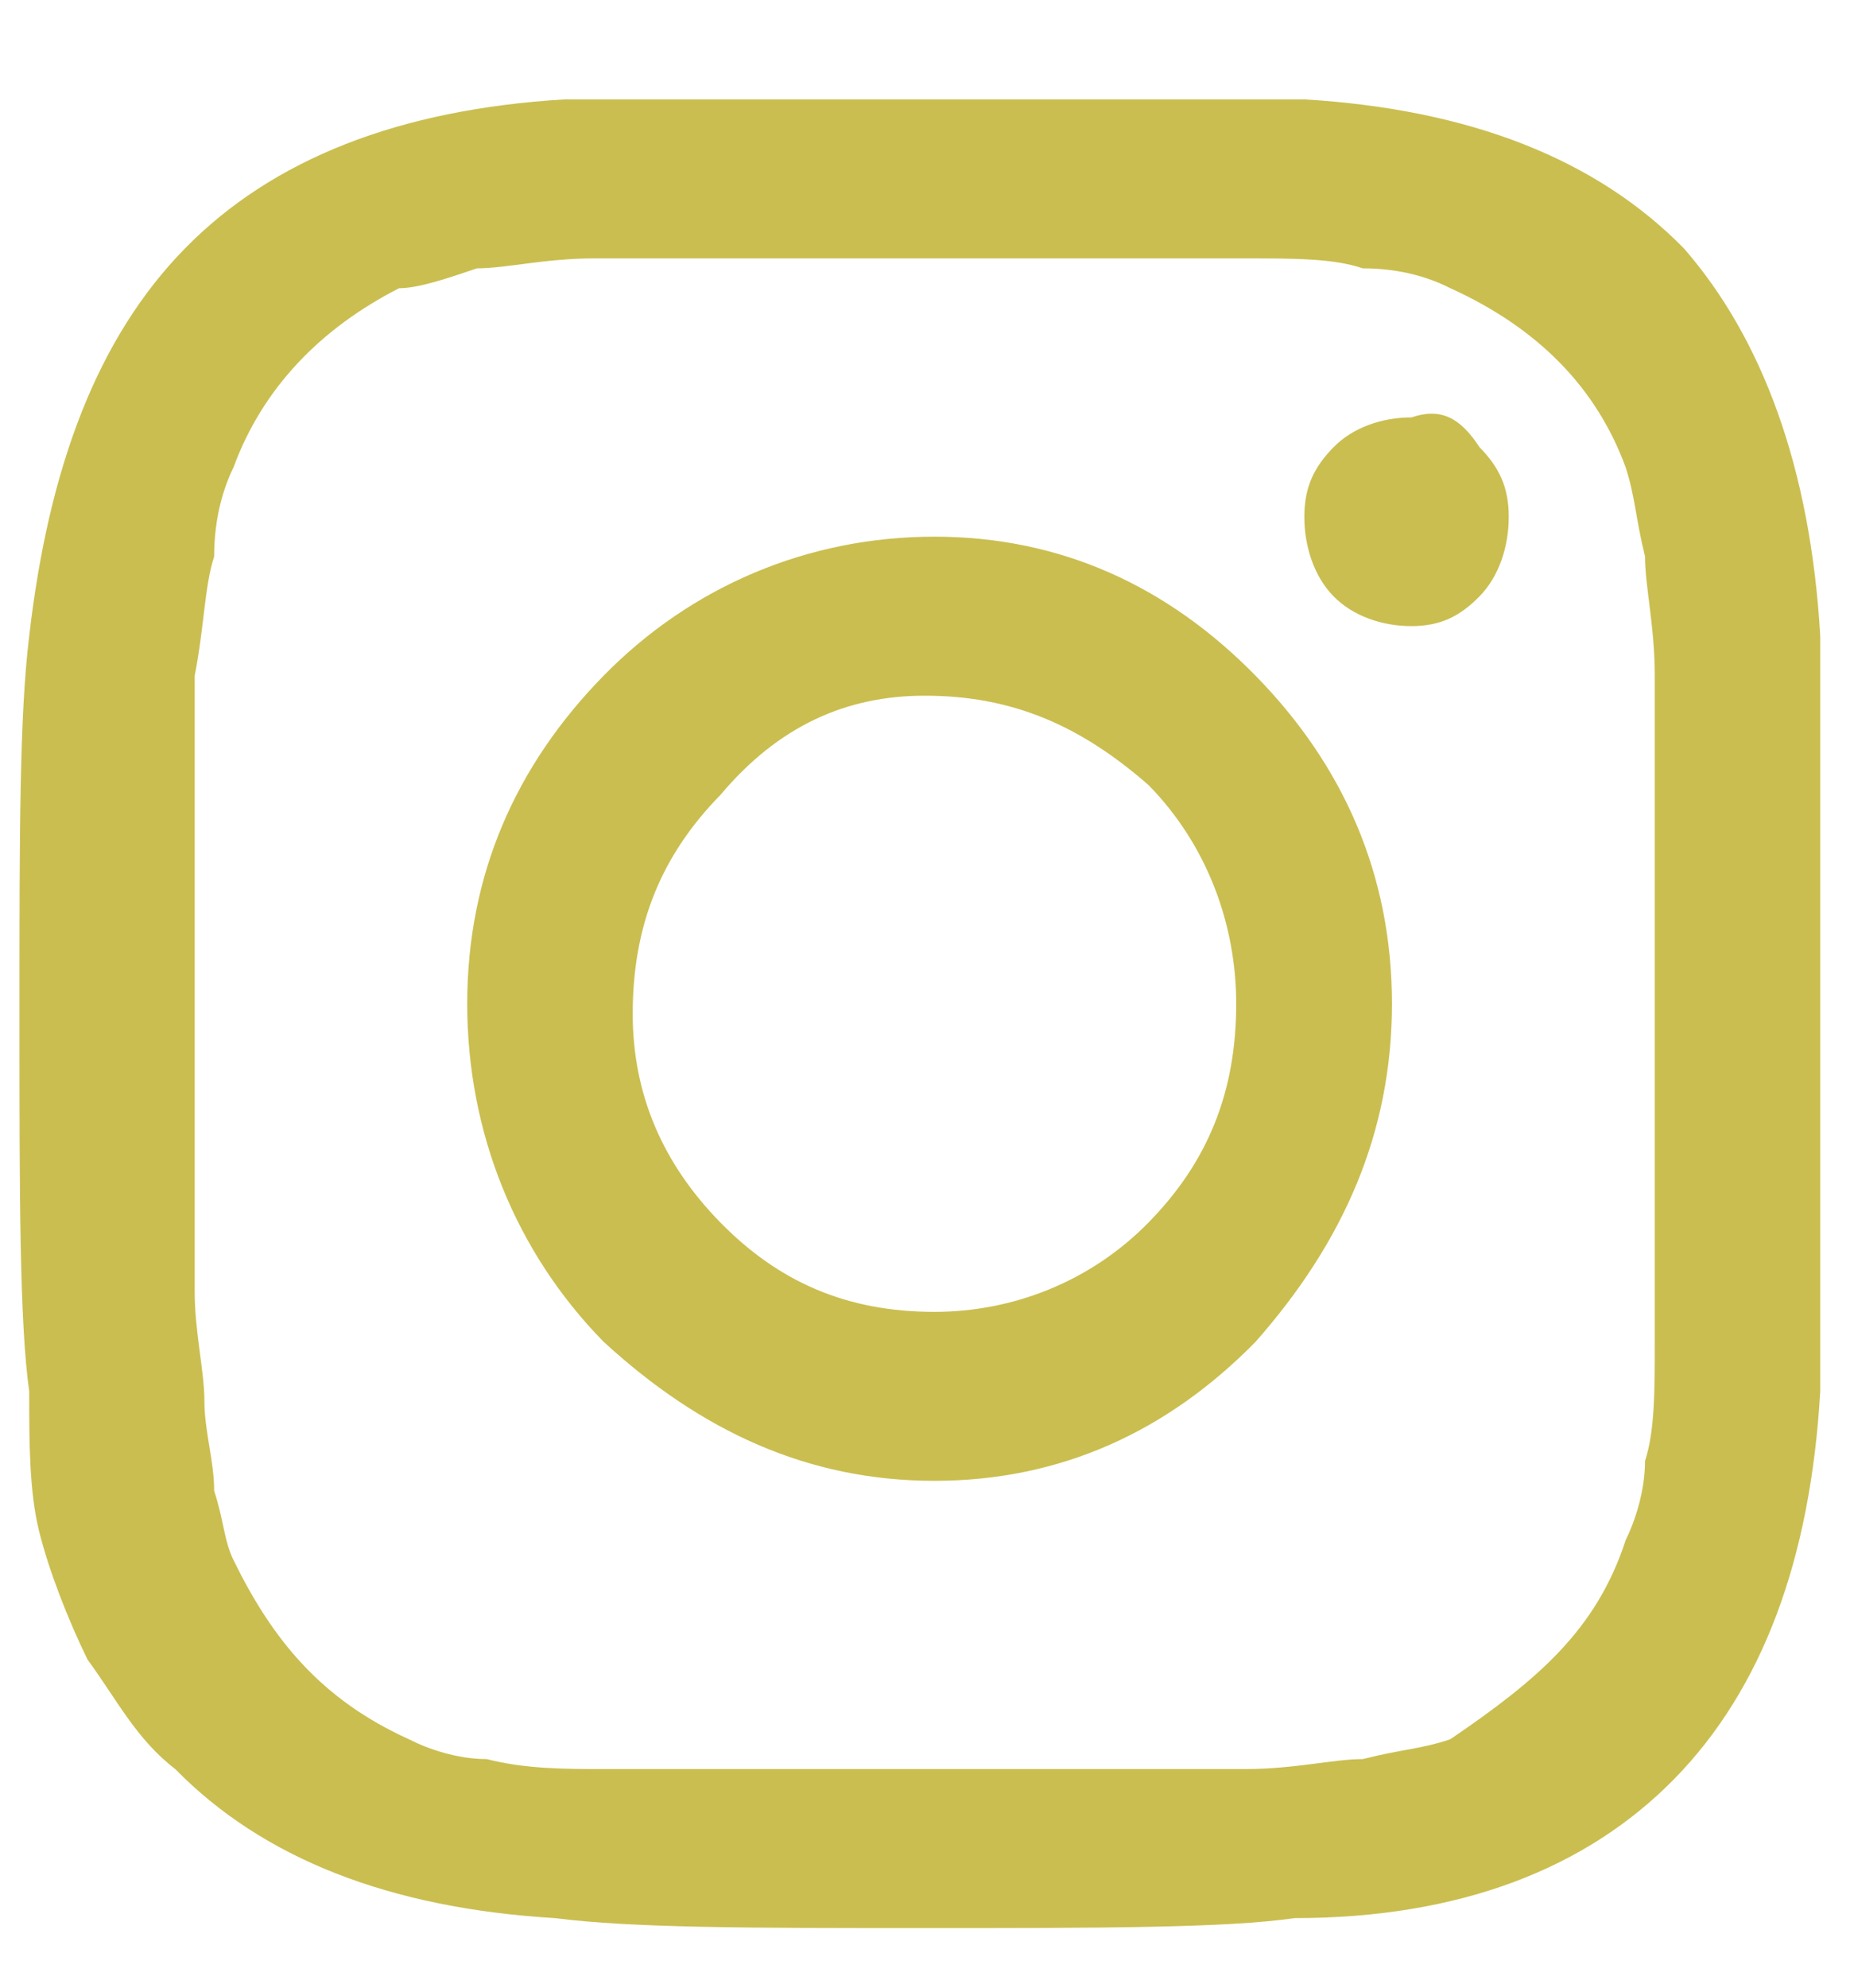 <svg width="140" height="150" viewBox="0 0 140 150" fill="none" xmlns="http://www.w3.org/2000/svg">
<path d="M45.572 51C52.187 44.25 61.007 40.5 70.563 40.5C80.118 40.5 88.203 44.25 94.819 51C101.434 57.75 105.109 66 105.109 75.75C105.109 85.5 101.434 93.75 94.819 101.25C88.203 108 80.118 111.75 70.563 111.75C61.007 111.75 52.922 108 45.572 101.25C38.957 94.5 35.281 85.5 35.281 75.75C35.281 66 38.957 57.75 45.572 51ZM54.392 92.25C58.802 96.75 63.947 99 70.563 99C76.443 99 82.323 96.75 86.733 92.25C91.144 87.75 93.349 82.5 93.349 75.75C93.349 69.75 91.144 63.75 86.733 59.25C81.588 54.75 76.443 52.5 69.828 52.5C63.947 52.5 58.802 54.75 54.392 60C49.982 64.5 47.777 69.75 47.777 76.5C47.777 82.5 49.982 87.75 54.392 92.25ZM111.724 33.75C113.194 35.25 113.929 36.75 113.929 39C113.929 41.25 113.194 43.5 111.724 45C110.254 46.5 108.784 47.25 106.579 47.25C104.374 47.25 102.169 46.5 100.699 45C99.229 43.5 98.494 41.25 98.494 39C98.494 36.75 99.229 35.25 100.699 33.75C102.169 32.25 104.374 31.5 106.579 31.5C108.784 30.75 110.254 31.5 111.724 33.75ZM137.45 48C137.45 53.25 137.45 63 137.45 76.5C137.45 90 137.45 99 137.45 105C136.715 117.75 133.04 127.5 126.425 134.25C119.81 141 110.254 144.75 97.759 144.75C92.614 145.5 83.058 145.5 69.828 145.5C56.597 145.5 47.777 145.5 41.897 144.75C29.401 144 19.846 140.25 13.231 133.5C10.29 131.25 8.82 128.25 6.615 125.25C5.145 122.25 3.675 118.5 2.94 115.5C2.205 112.5 2.205 108.75 2.205 105C1.47 99.75 1.47 90 1.47 76.5C1.47 63 1.47 54 2.205 48C3.675 35.25 7.35 25.5 13.966 18.75C20.581 12 30.136 8.25 42.632 7.5C47.777 7.5 57.332 7.5 70.563 7.5C83.793 7.5 92.614 7.5 98.494 7.5C110.989 8.25 120.545 12 127.16 18.75C133.04 25.5 136.715 35.25 137.45 48ZM122.75 116.25C123.485 114.75 124.22 112.5 124.22 110.25C124.955 108 124.955 105 124.955 101.25C124.955 97.5 124.955 94.5 124.955 92.25C124.955 90 124.955 87 124.955 82.5C124.955 78.75 124.955 76.5 124.955 75.75C124.955 75 124.955 72.75 124.955 69C124.955 65.25 124.955 61.5 124.955 59.25C124.955 57 124.955 54 124.955 51C124.955 47.25 124.22 44.25 124.22 42C123.485 39 123.485 37.5 122.75 35.25C120.545 29.25 116.134 24.75 109.519 21.75C108.049 21 105.844 20.25 102.904 20.25C100.699 19.5 97.759 19.5 94.084 19.5C90.409 19.5 88.203 19.5 85.998 19.5C83.793 19.5 80.853 19.5 76.443 19.5C72.768 19.5 70.563 19.5 69.828 19.5C69.093 19.5 66.888 19.5 63.212 19.5C59.537 19.5 55.862 19.5 53.657 19.5C51.452 19.5 48.512 19.5 44.837 19.5C41.162 19.5 38.221 20.25 36.017 20.25C33.811 21 31.606 21.75 30.136 21.75C24.256 24.75 19.846 29.25 17.641 35.25C16.906 36.75 16.171 39 16.171 42C15.436 44.25 15.436 47.25 14.701 51C14.701 54.75 14.701 57.75 14.701 60C14.701 62.25 14.701 65.25 14.701 69.75C14.701 73.5 14.701 75.75 14.701 76.5C14.701 77.25 14.701 79.5 14.701 82.5C14.701 85.5 14.701 87.75 14.701 90C14.701 91.5 14.701 94.5 14.701 97.5C14.701 100.5 15.436 103.5 15.436 105.75C15.436 108 16.171 110.25 16.171 112.5C16.906 114.75 16.906 116.25 17.641 117.75C20.581 123.75 24.256 128.25 30.871 131.25C32.341 132 34.546 132.75 36.752 132.75C39.692 133.5 42.632 133.5 45.572 133.5C49.247 133.5 52.187 133.5 53.657 133.5C55.862 133.5 58.802 133.5 63.212 133.5C67.623 133.5 69.828 133.5 69.828 133.5C70.563 133.5 72.768 133.5 76.443 133.5C80.118 133.5 83.793 133.5 85.998 133.5C88.203 133.5 91.144 133.5 94.084 133.5C97.759 133.5 100.699 132.75 102.904 132.75C105.844 132 107.314 132 109.519 131.25C116.134 126.75 120.545 123 122.75 116.25Z" fill="#CABE50"/>
</svg>
